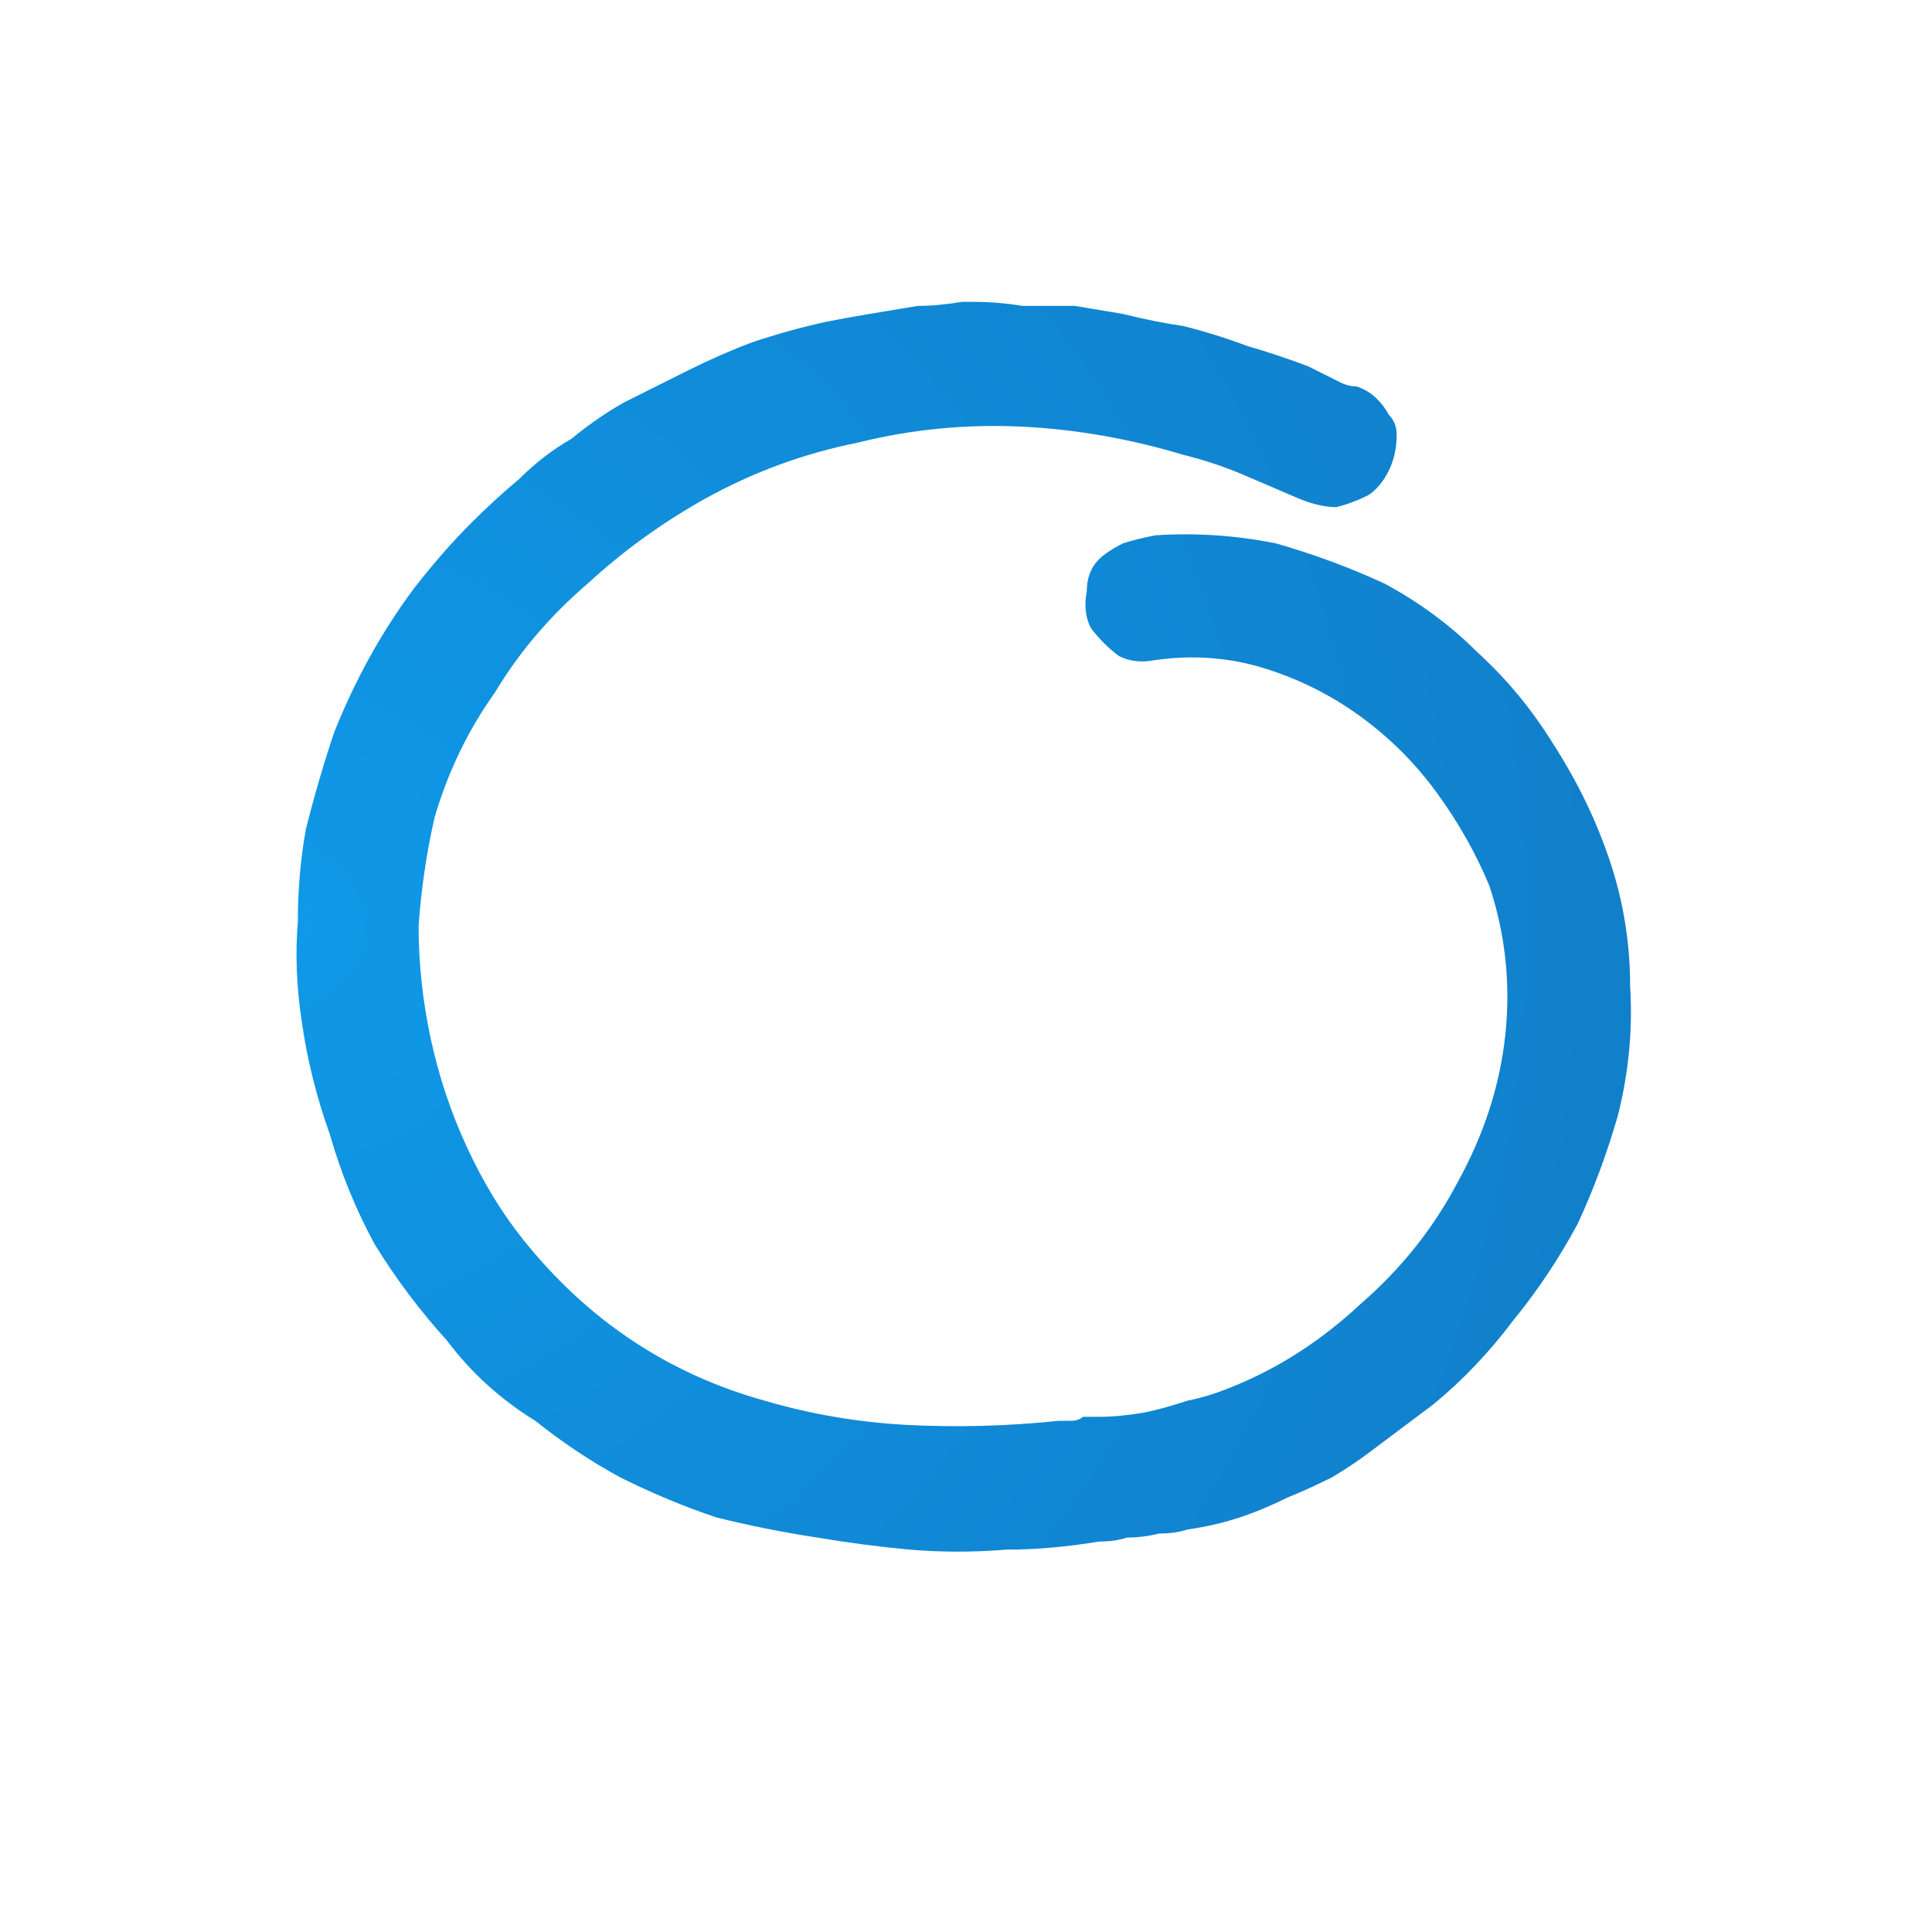 <svg xmlns="http://www.w3.org/2000/svg" height="24" width="24">
  <defs>
    <radialGradient cx="0" cy="0" gradientTransform="matrix(0.021 0 0 0.021 3.55 11.5)" gradientUnits="userSpaceOnUse" id="gradient0" r="819.2" spreadMethod="pad">
      <stop offset="0" stop-color="#0F99E8" />
      <stop offset="0.992" stop-color="#117FCA" />
    </radialGradient>
  </defs>
  <g>
    <path d="M12.05 3.75 Q12.05 3.75 12.1 3.75 12.4 3.75 12.7 3.8 13.05 3.8 13.35 3.8 13.65 3.85 13.95 3.9 14.35 4 14.7 4.05 15.1 4.15 15.5 4.3 15.85 4.4 16.25 4.55 16.35 4.6 16.45 4.65 16.55 4.7 16.65 4.75 16.75 4.8 16.85 4.8 17 4.85 17.1 4.95 17.2 5.05 17.25 5.15 17.35 5.25 17.35 5.4 17.35 5.65 17.25 5.85 17.15 6.05 17 6.15 16.8 6.25 16.6 6.3 16.4 6.3 16.15 6.2 15.8 6.05 15.45 5.9 15.1 5.75 14.7 5.65 13.7 5.35 12.7 5.3 11.65 5.25 10.65 5.5 9.65 5.7 8.75 6.2 7.95 6.65 7.3 7.25 6.6 7.85 6.15 8.6 5.65 9.3 5.4 10.15 5.25 10.8 5.2 11.5 5.2 12.2 5.35 12.9 5.5 13.6 5.8 14.25 6.1 14.9 6.5 15.4 7.1 16.15 7.85 16.65 8.6 17.15 9.5 17.4 10.35 17.65 11.25 17.7 12.2 17.75 13.15 17.65 13.2 17.65 13.3 17.65 13.4 17.65 13.45 17.6 13.55 17.6 13.65 17.6 13.9 17.6 14.2 17.55 14.45 17.5 14.75 17.4 15 17.35 15.25 17.25 16.15 16.9 16.9 16.2 17.65 15.55 18.1 14.7 18.6 13.8 18.7 12.85 18.8 11.9 18.5 11 18.25 10.4 17.85 9.85 17.45 9.3 16.9 8.9 16.35 8.5 15.7 8.3 15.05 8.1 14.35 8.2 14.1 8.25 13.9 8.15 13.7 8 13.55 7.8 13.45 7.6 13.5 7.35 13.5 7.1 13.65 6.95 13.75 6.85 13.95 6.75 14.1 6.7 14.35 6.65 15.1 6.6 15.85 6.75 16.55 6.95 17.2 7.25 17.85 7.6 18.35 8.1 18.9 8.6 19.3 9.25 19.75 9.95 20 10.7 20.25 11.45 20.25 12.25 20.3 13.05 20.1 13.85 19.9 14.55 19.6 15.2 19.25 15.85 18.8 16.4 18.35 17 17.8 17.45 17.6 17.6 17.4 17.75 17.2 17.9 17 18.05 16.8 18.2 16.55 18.35 16.25 18.5 16 18.6 15.7 18.75 15.4 18.85 15.1 18.95 14.75 19 14.6 19.05 14.4 19.05 14.2 19.1 14 19.1 13.85 19.15 13.65 19.15 13.05 19.25 12.5 19.25 11.9 19.3 11.3 19.25 10.75 19.2 10.15 19.1 9.5 19 8.9 18.85 8.3 18.65 7.7 18.35 7.15 18.05 6.65 17.65 6 17.25 5.55 16.65 5.05 16.1 4.65 15.45 4.3 14.8 4.1 14.1 3.85 13.4 3.75 12.7 3.65 12.05 3.7 11.45 3.7 10.85 3.8 10.3 3.95 9.7 4.15 9.1 4.35 8.6 4.6 8.15 4.85 7.7 5.15 7.3 5.5 6.85 5.85 6.5 6.15 6.2 6.45 5.95 6.75 5.65 7.1 5.45 7.4 5.2 7.75 5 8.15 4.8 8.55 4.6 8.95 4.4 9.35 4.25 9.8 4.1 10.25 4 10.5 3.95 10.8 3.9 11.1 3.85 11.4 3.8 11.65 3.8 11.95 3.75 L12.05 3.75" fill="url(#gradient0)" stroke="none" />
  </g>
</svg>